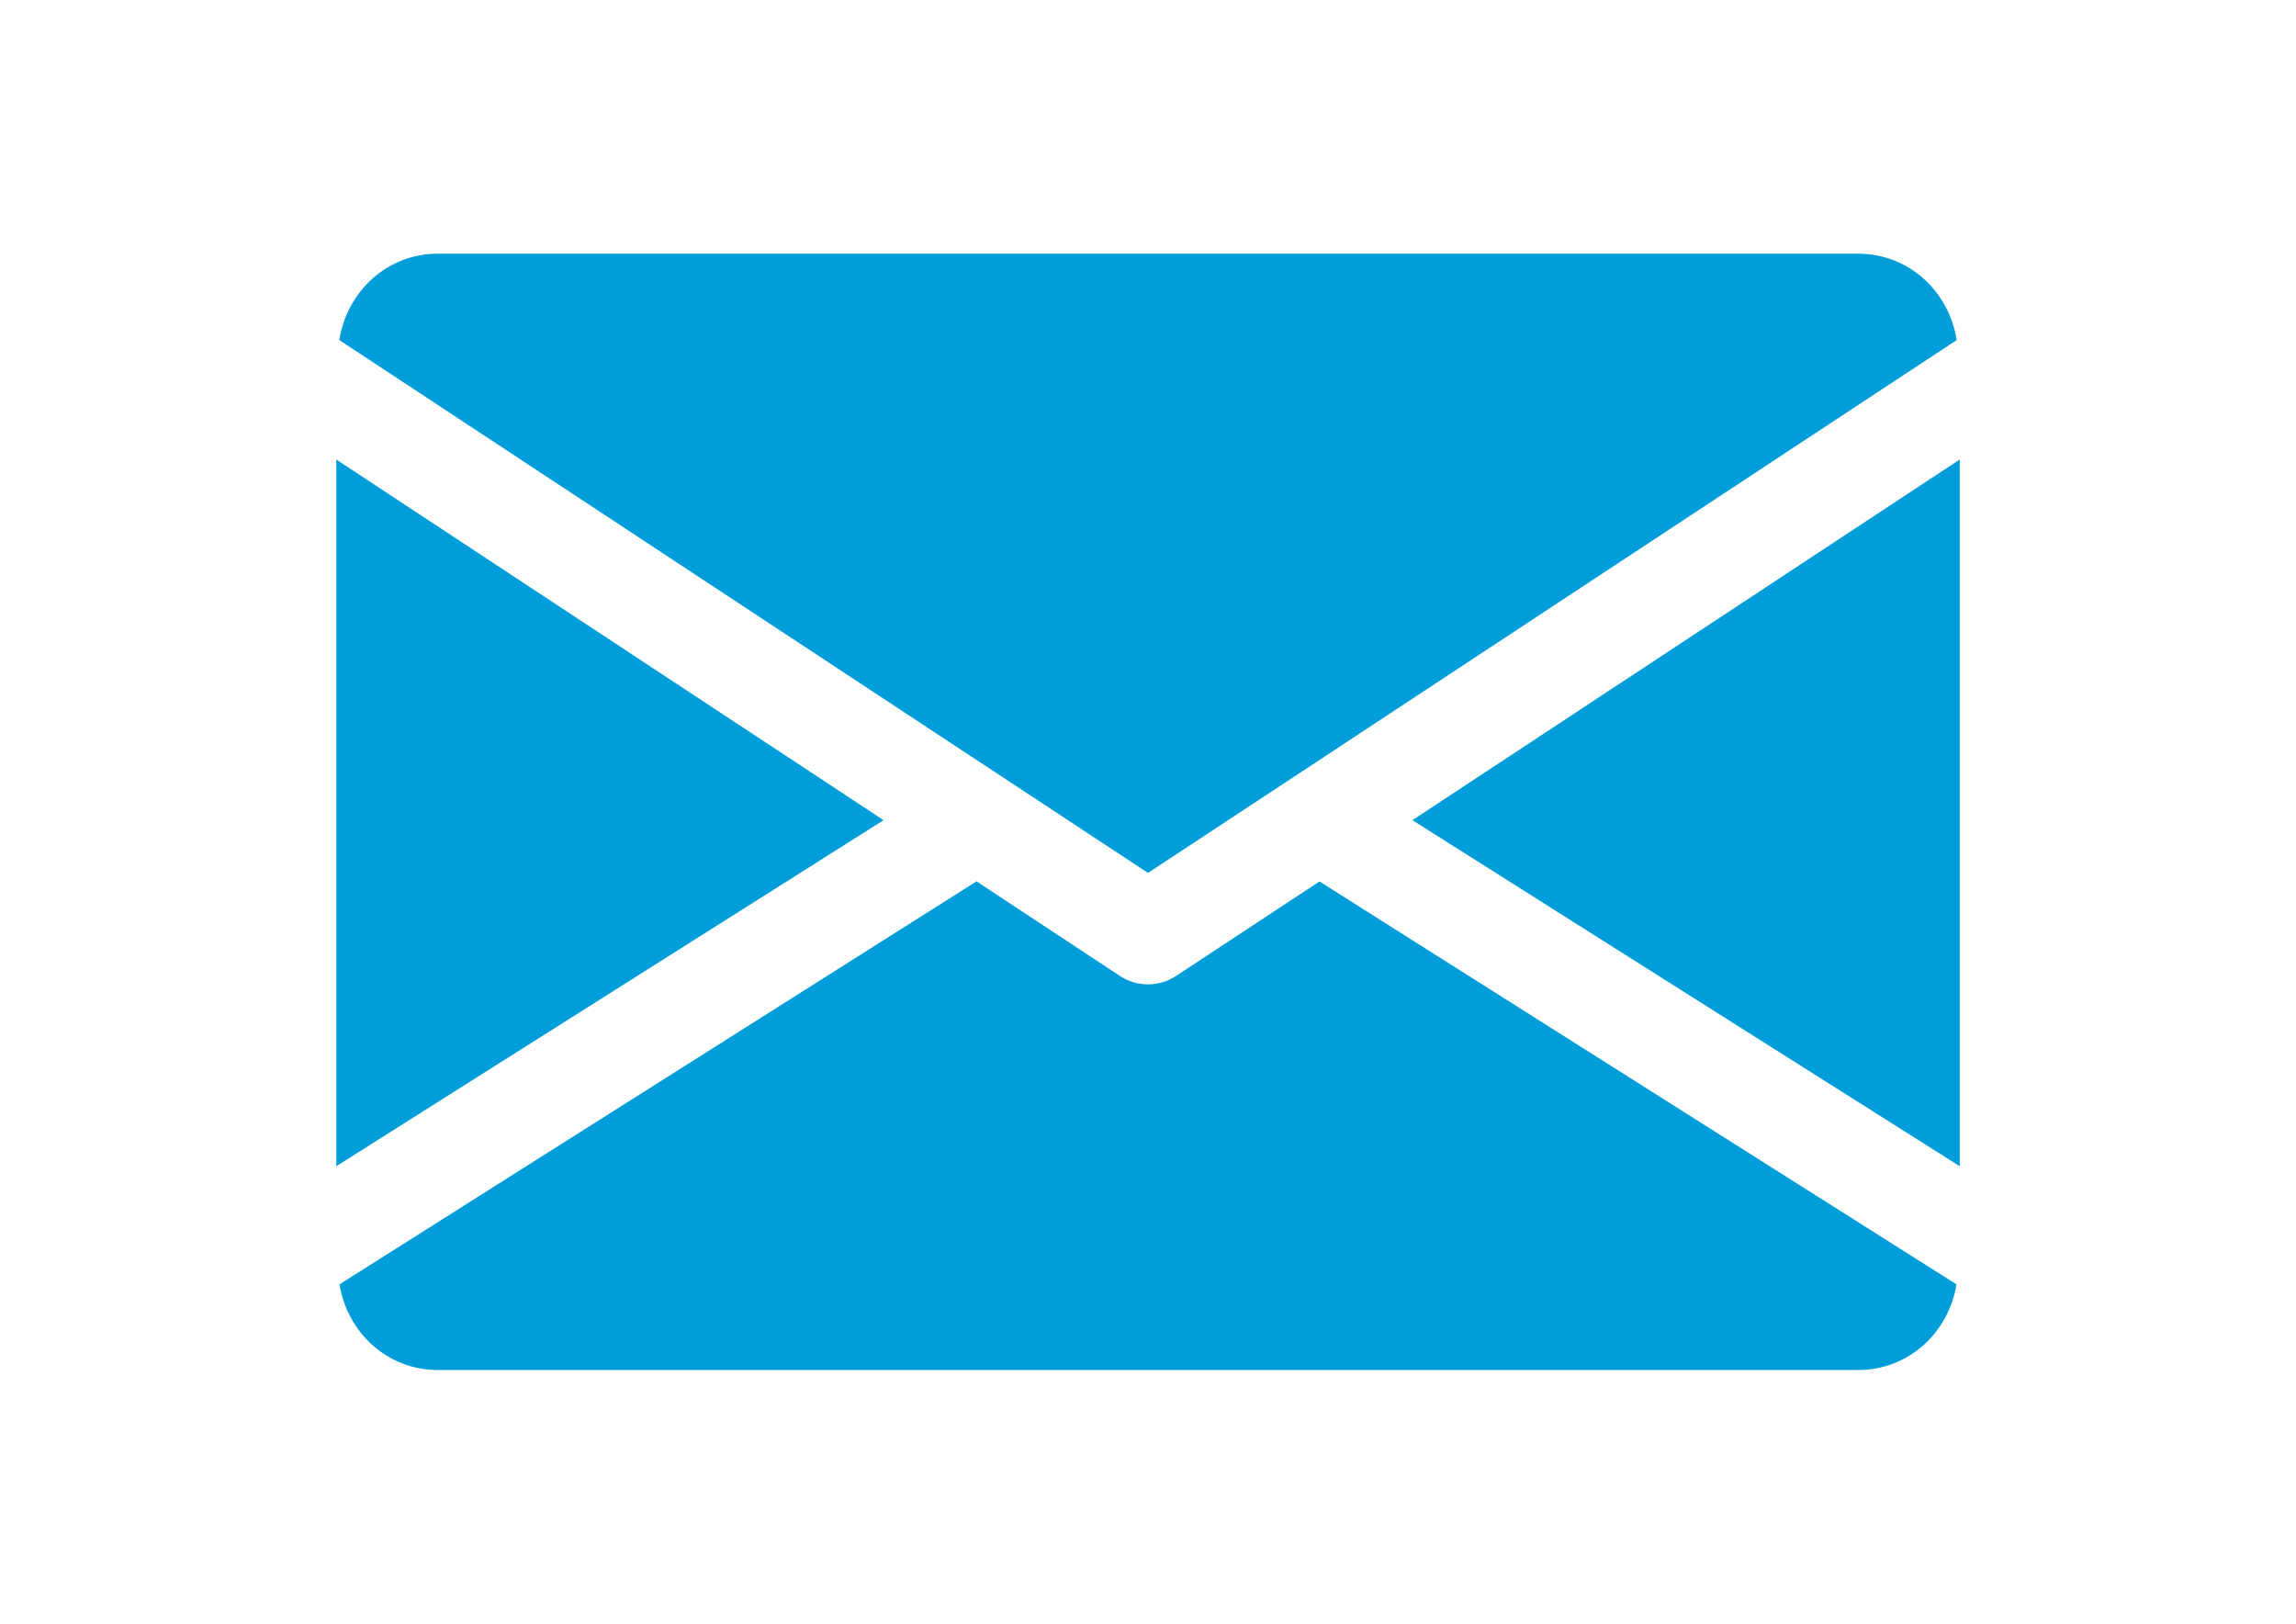 <?xml version="1.0" encoding="utf-8"?>
<!-- Generator: Adobe Illustrator 16.0.0, SVG Export Plug-In . SVG Version: 6.00 Build 0)  -->
<!DOCTYPE svg PUBLIC "-//W3C//DTD SVG 1.1//EN" "http://www.w3.org/Graphics/SVG/1.1/DTD/svg11.dtd">
<svg version="1.1" id="Capa_1" xmlns="http://www.w3.org/2000/svg" xmlns:xlink="http://www.w3.org/1999/xlink" x="0px" y="0px"
	 width="841.891px" height="595.281px" viewBox="0 0 841.891 595.281" enable-background="new 0 0 841.891 595.281"
	 xml:space="preserve">
<g>
	<g>
		<polygon fill="#009DDB" points="517.901,300.691 718.586,427.56 718.586,168.465 		"/>
	</g>
</g>
<g>
	<g>
		<polygon fill="#009DDB" points="123.304,168.465 123.304,427.56 323.989,300.691 		"/>
	</g>
</g>
<g>
	<g>
		<path fill="#009DDB" d="M681.381,93.012H160.51c-18.565,0-33.298,13.841-36.089,31.661l296.524,195.364l296.524-195.364
			C714.678,106.853,699.945,93.012,681.381,93.012z"/>
	</g>
</g>
<g>
	<g>
		<path fill="#009DDB" d="M483.822,323.163l-52.646,34.675c-3.125,2.047-6.66,3.051-10.231,3.051c-3.572,0-7.106-1.004-10.231-3.051
			l-52.646-34.712L124.495,470.867c2.865,17.672,17.524,31.401,36.015,31.401h520.871c18.49,0,33.149-13.729,36.014-31.401
			L483.822,323.163z"/>
	</g>
</g>
</svg>
